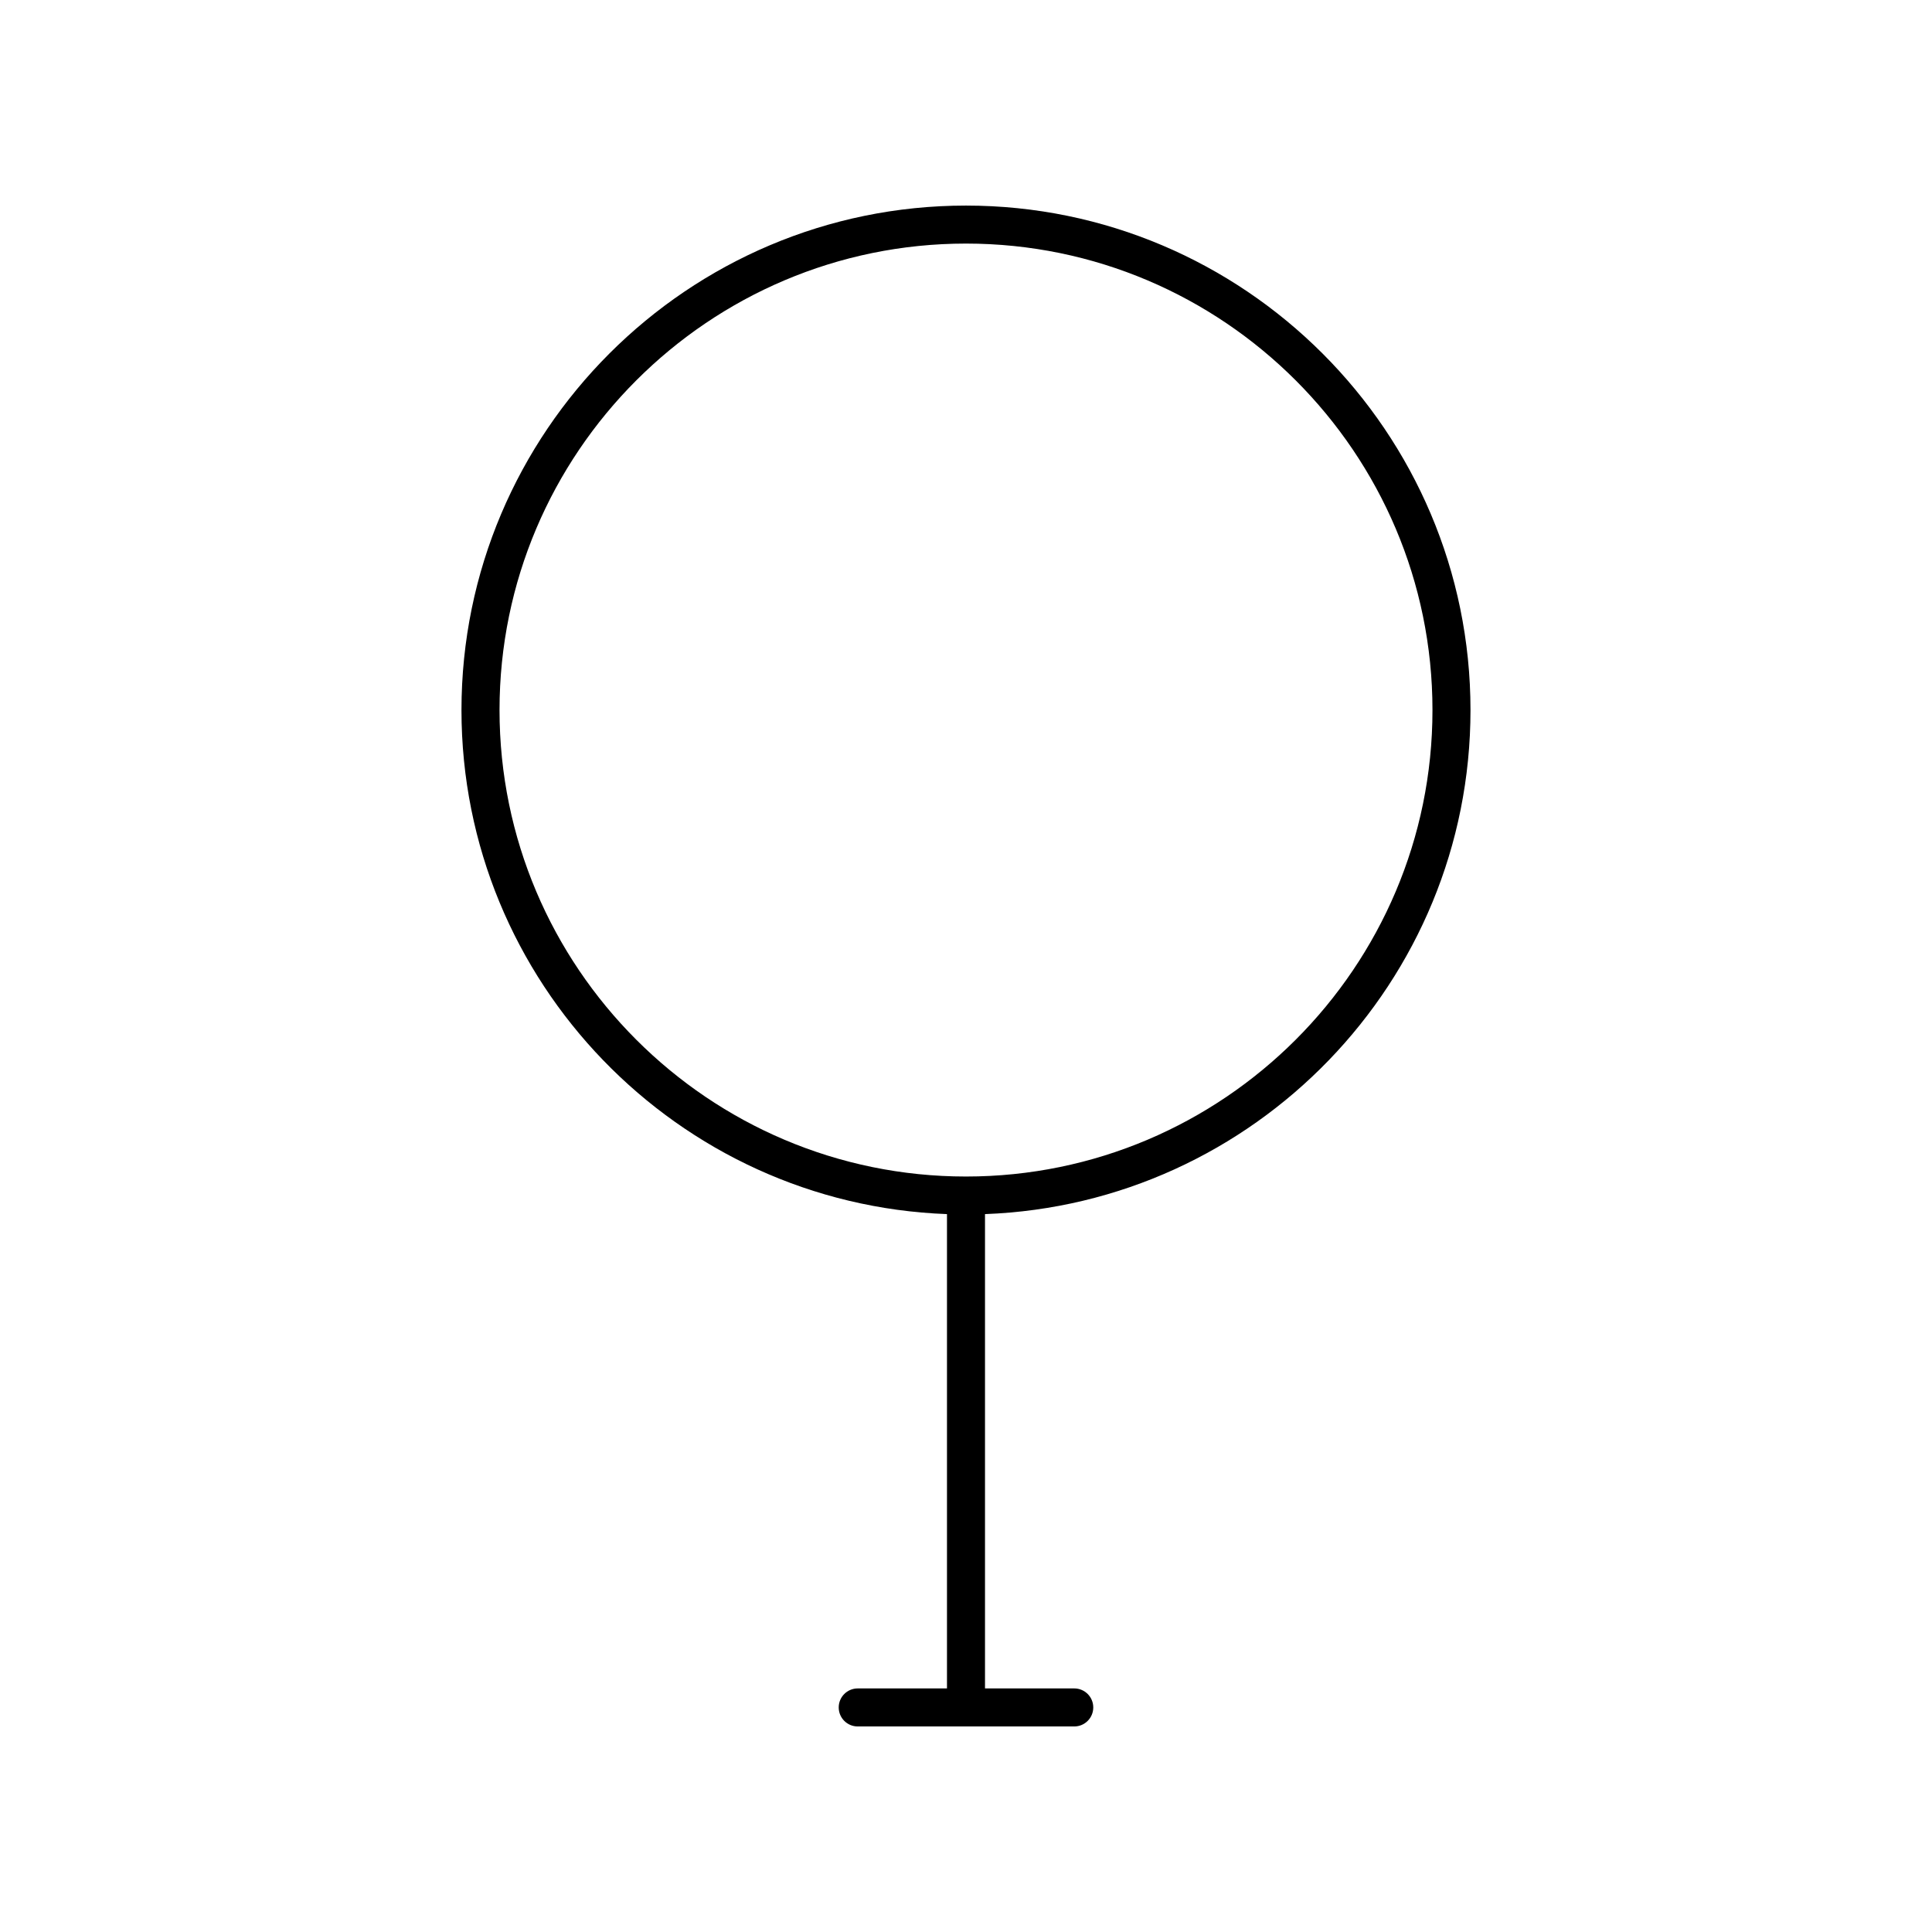 <?xml version="1.0" encoding="UTF-8"?>
<!-- Uploaded to: SVG Repo, www.svgrepo.com, Generator: SVG Repo Mixer Tools -->
<svg fill="#000000" width="800px" height="800px" version="1.1" viewBox="144 144 512 512" xmlns="http://www.w3.org/2000/svg">
 <path d="m394.96 465.75v125.7h-23.652c-2.785 0-5.039 2.254-5.039 5.039s2.254 5.039 5.039 5.039h57.379c2.785 0 5.039-2.254 5.039-5.039s-2.254-5.039-5.039-5.039h-23.652v-125.7c71.391-2.664 128.66-61.535 128.66-133.57 0-73.723-59.98-133.7-133.7-133.7-73.723 0-133.7 59.977-133.7 133.7 0 72.031 57.27 130.91 128.66 133.57zm5.039-257.2c68.168 0 123.62 55.457 123.62 123.62s-55.461 123.62-123.62 123.62c-68.168 0-123.62-55.453-123.62-123.62s55.457-123.62 123.62-123.62z"/>
</svg>